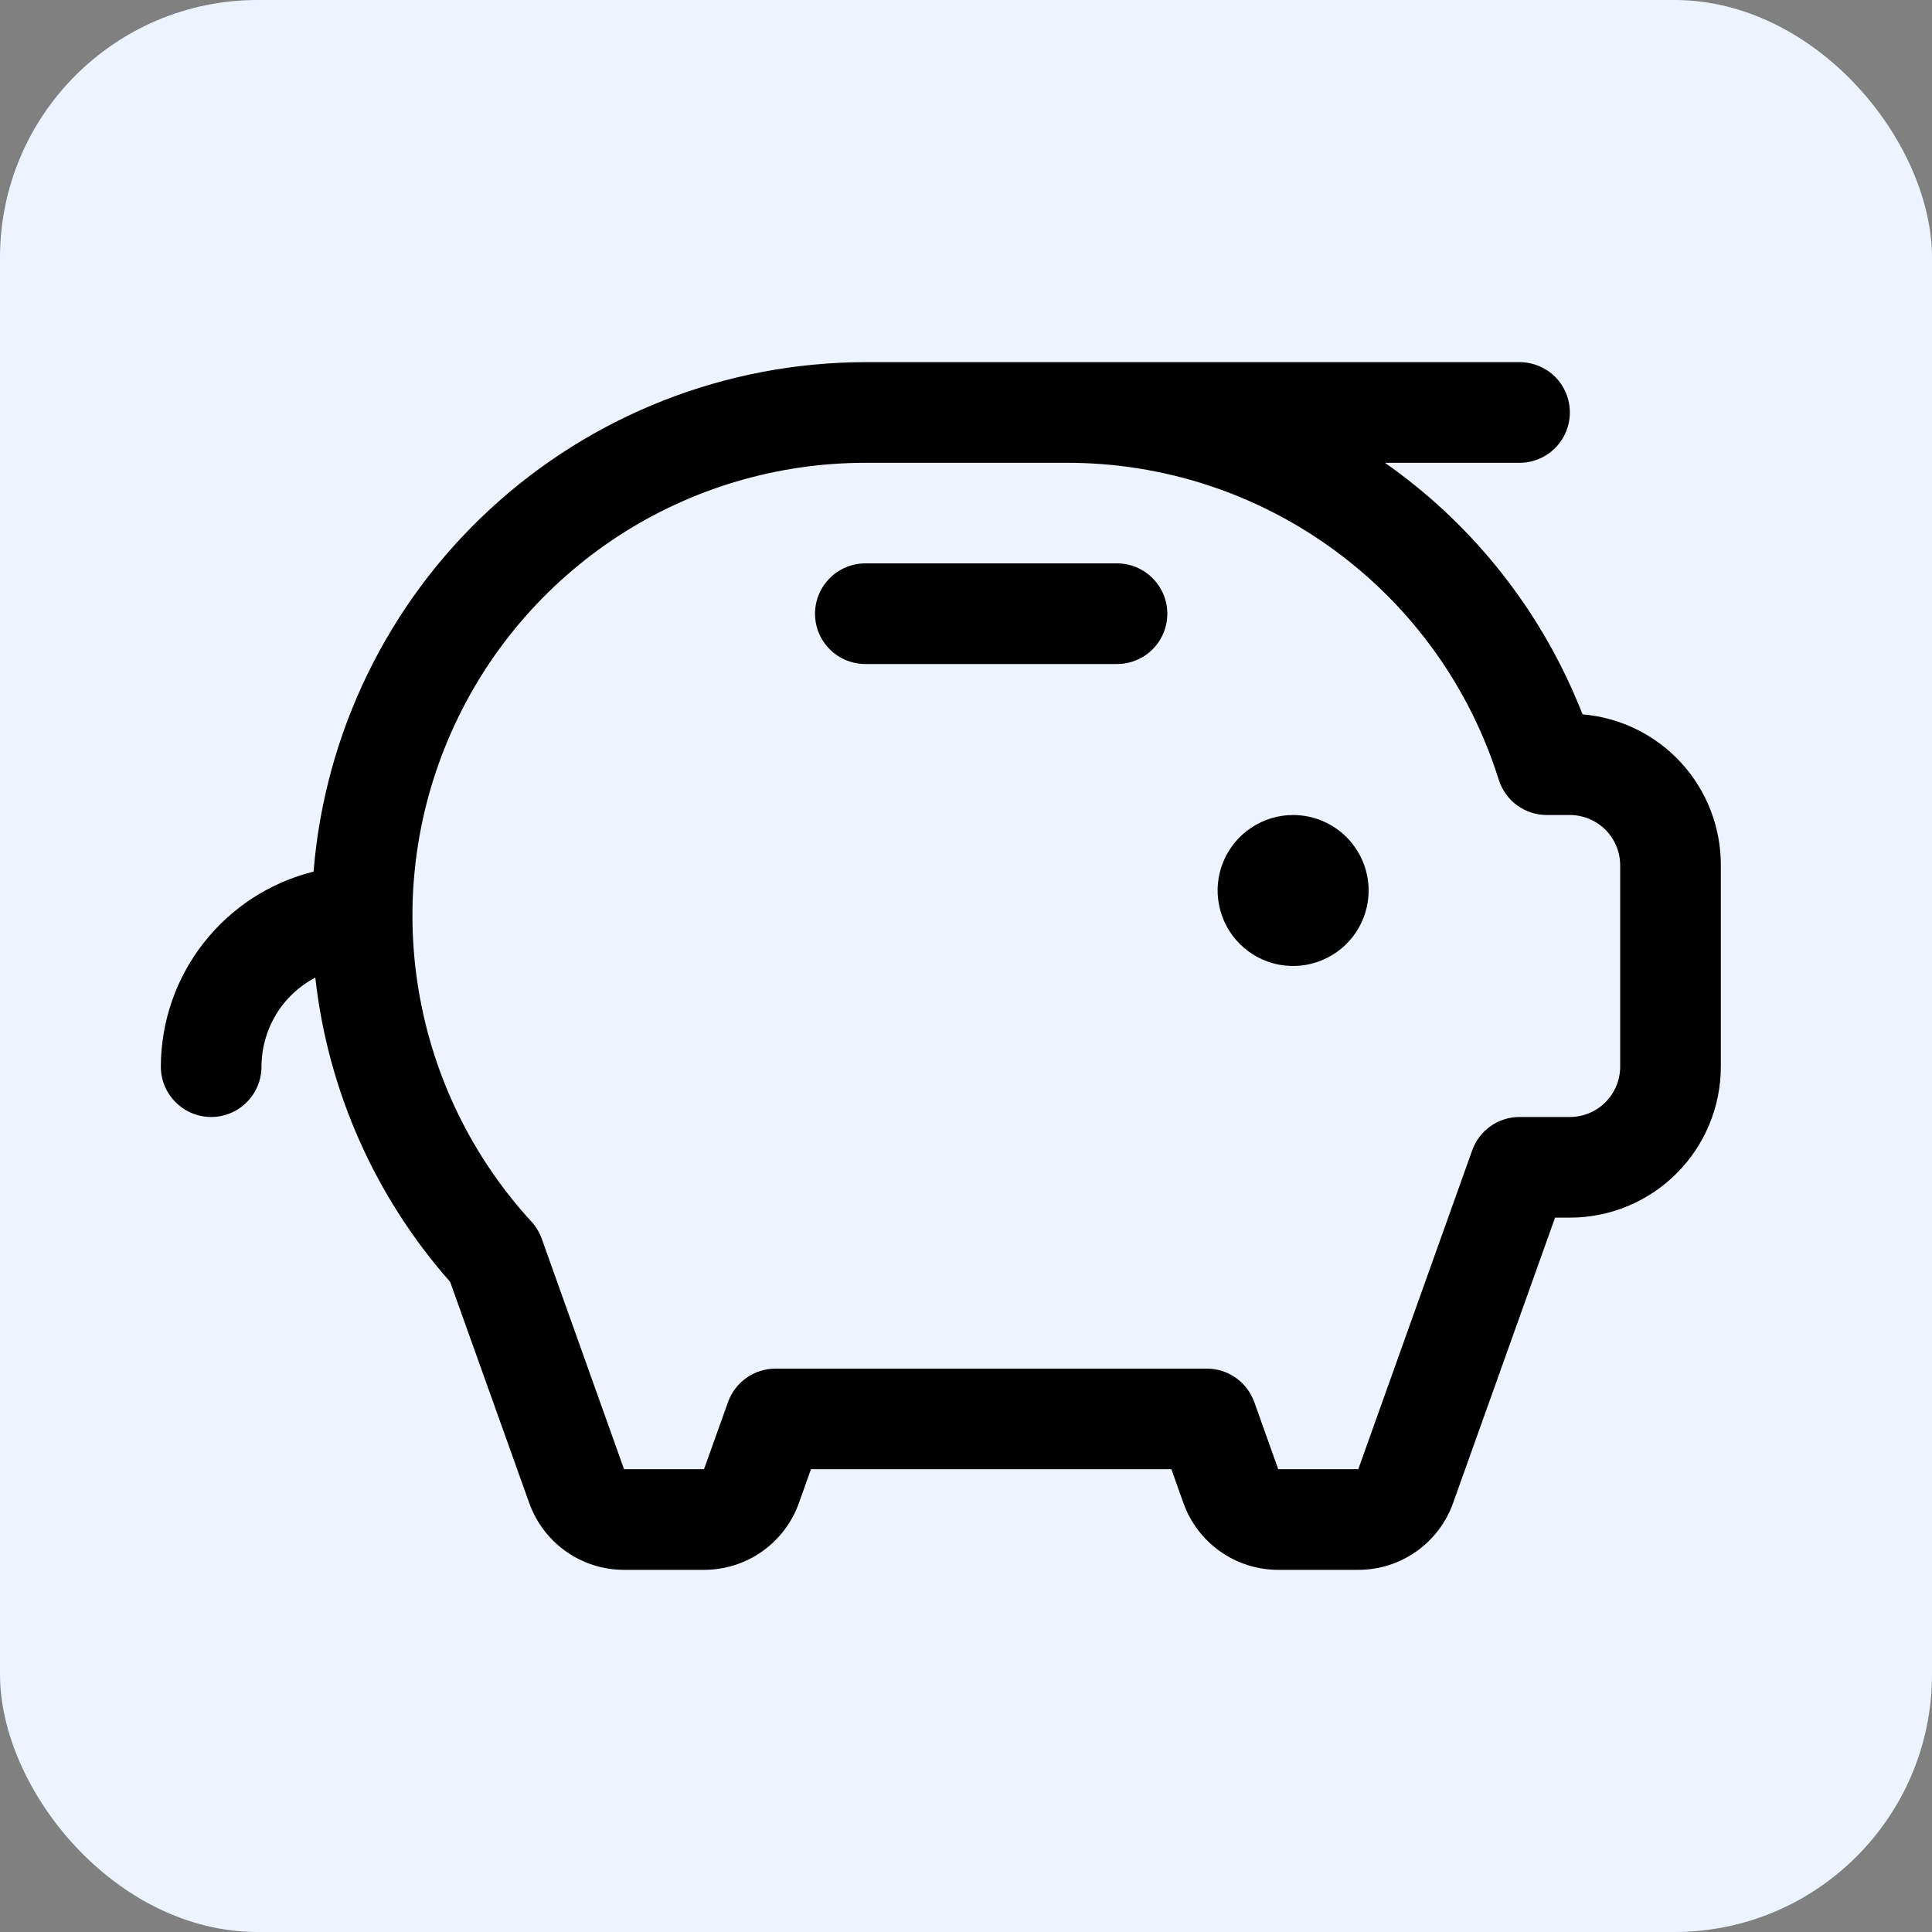 <svg width="20" height="20" viewBox="0 0 20 20" fill="none" xmlns="http://www.w3.org/2000/svg">
<rect x="0" y="0" width="20" height="20" fill="#808080" stroke="none"/>
<rect width="20" height="20" rx="2.667" fill="#EDF3FF"/>
<g clip-path="url(#clip0_2035_9561)">
<path d="M14.168 9.219C14.168 9.373 14.122 9.524 14.036 9.653C13.95 9.781 13.828 9.881 13.685 9.94C13.542 10 13.385 10.015 13.234 9.985C13.082 9.955 12.943 9.88 12.834 9.771C12.724 9.662 12.65 9.523 12.62 9.371C12.589 9.219 12.605 9.062 12.664 8.92C12.723 8.777 12.823 8.655 12.952 8.569C13.08 8.483 13.232 8.437 13.386 8.437C13.593 8.437 13.792 8.519 13.939 8.666C14.085 8.813 14.168 9.011 14.168 9.219ZM11.563 5.832H8.958C8.82 5.832 8.687 5.887 8.59 5.985C8.492 6.083 8.437 6.215 8.437 6.353C8.437 6.492 8.492 6.624 8.59 6.722C8.687 6.819 8.82 6.874 8.958 6.874H11.563C11.701 6.874 11.834 6.819 11.931 6.722C12.029 6.624 12.084 6.492 12.084 6.353C12.084 6.215 12.029 6.083 11.931 5.985C11.834 5.887 11.701 5.832 11.563 5.832ZM17.814 8.958V11.042C17.814 11.456 17.649 11.854 17.356 12.147C17.063 12.44 16.666 12.605 16.251 12.605H16.098L15.042 15.56C14.97 15.762 14.837 15.937 14.661 16.061C14.485 16.185 14.276 16.251 14.061 16.251H13.232C13.018 16.251 12.808 16.185 12.632 16.061C12.456 15.937 12.323 15.762 12.251 15.56L12.126 15.209H8.395L8.27 15.56C8.198 15.762 8.064 15.937 7.889 16.061C7.713 16.185 7.503 16.251 7.288 16.251H6.46C6.245 16.251 6.036 16.185 5.86 16.061C5.684 15.937 5.551 15.762 5.479 15.56L4.66 13.27C3.882 12.389 3.394 11.289 3.264 10.12C3.096 10.208 2.955 10.341 2.857 10.503C2.759 10.666 2.707 10.852 2.707 11.042C2.707 11.18 2.652 11.312 2.554 11.41C2.457 11.508 2.324 11.563 2.186 11.563C2.048 11.563 1.915 11.508 1.818 11.41C1.72 11.312 1.665 11.18 1.665 11.042C1.666 10.577 1.822 10.126 2.108 9.761C2.395 9.395 2.795 9.135 3.246 9.023C3.362 7.588 4.014 6.248 5.073 5.271C6.131 4.294 7.518 3.751 8.958 3.749H15.73C15.868 3.749 16.001 3.804 16.099 3.901C16.196 3.999 16.251 4.131 16.251 4.27C16.251 4.408 16.196 4.54 16.099 4.638C16.001 4.736 15.868 4.791 15.73 4.791H14.337C15.202 5.397 15.882 6.231 16.302 7.2C16.33 7.265 16.357 7.33 16.383 7.395C16.775 7.428 17.139 7.608 17.404 7.897C17.669 8.187 17.815 8.566 17.814 8.958ZM16.772 8.958C16.772 8.82 16.717 8.687 16.62 8.59C16.522 8.492 16.389 8.437 16.251 8.437H16.013C15.902 8.437 15.794 8.402 15.704 8.336C15.615 8.271 15.549 8.178 15.515 8.072C15.217 7.12 14.622 6.288 13.817 5.698C13.012 5.107 12.04 4.789 11.042 4.791H8.958C8.048 4.791 7.158 5.055 6.396 5.552C5.634 6.05 5.033 6.758 4.667 7.591C4.3 8.423 4.184 9.345 4.332 10.242C4.48 11.14 4.886 11.976 5.501 12.646C5.548 12.697 5.584 12.757 5.608 12.823L6.46 15.209H7.288L7.537 14.513C7.573 14.412 7.64 14.325 7.728 14.263C7.815 14.201 7.92 14.168 8.028 14.168H12.493C12.601 14.168 12.706 14.201 12.793 14.263C12.881 14.325 12.947 14.412 12.984 14.513L13.232 15.209H14.061L15.24 11.909C15.276 11.807 15.343 11.72 15.43 11.658C15.518 11.596 15.623 11.563 15.73 11.563H16.251C16.389 11.563 16.522 11.508 16.62 11.41C16.717 11.312 16.772 11.18 16.772 11.042V8.958Z" fill="black"/>
</g>
<defs>
<clipPath id="clip0_2035_9561">
<rect width="16.67" height="16.67" fill="white" transform="translate(1.665 1.665)"/>
</clipPath>
</defs>
</svg>
